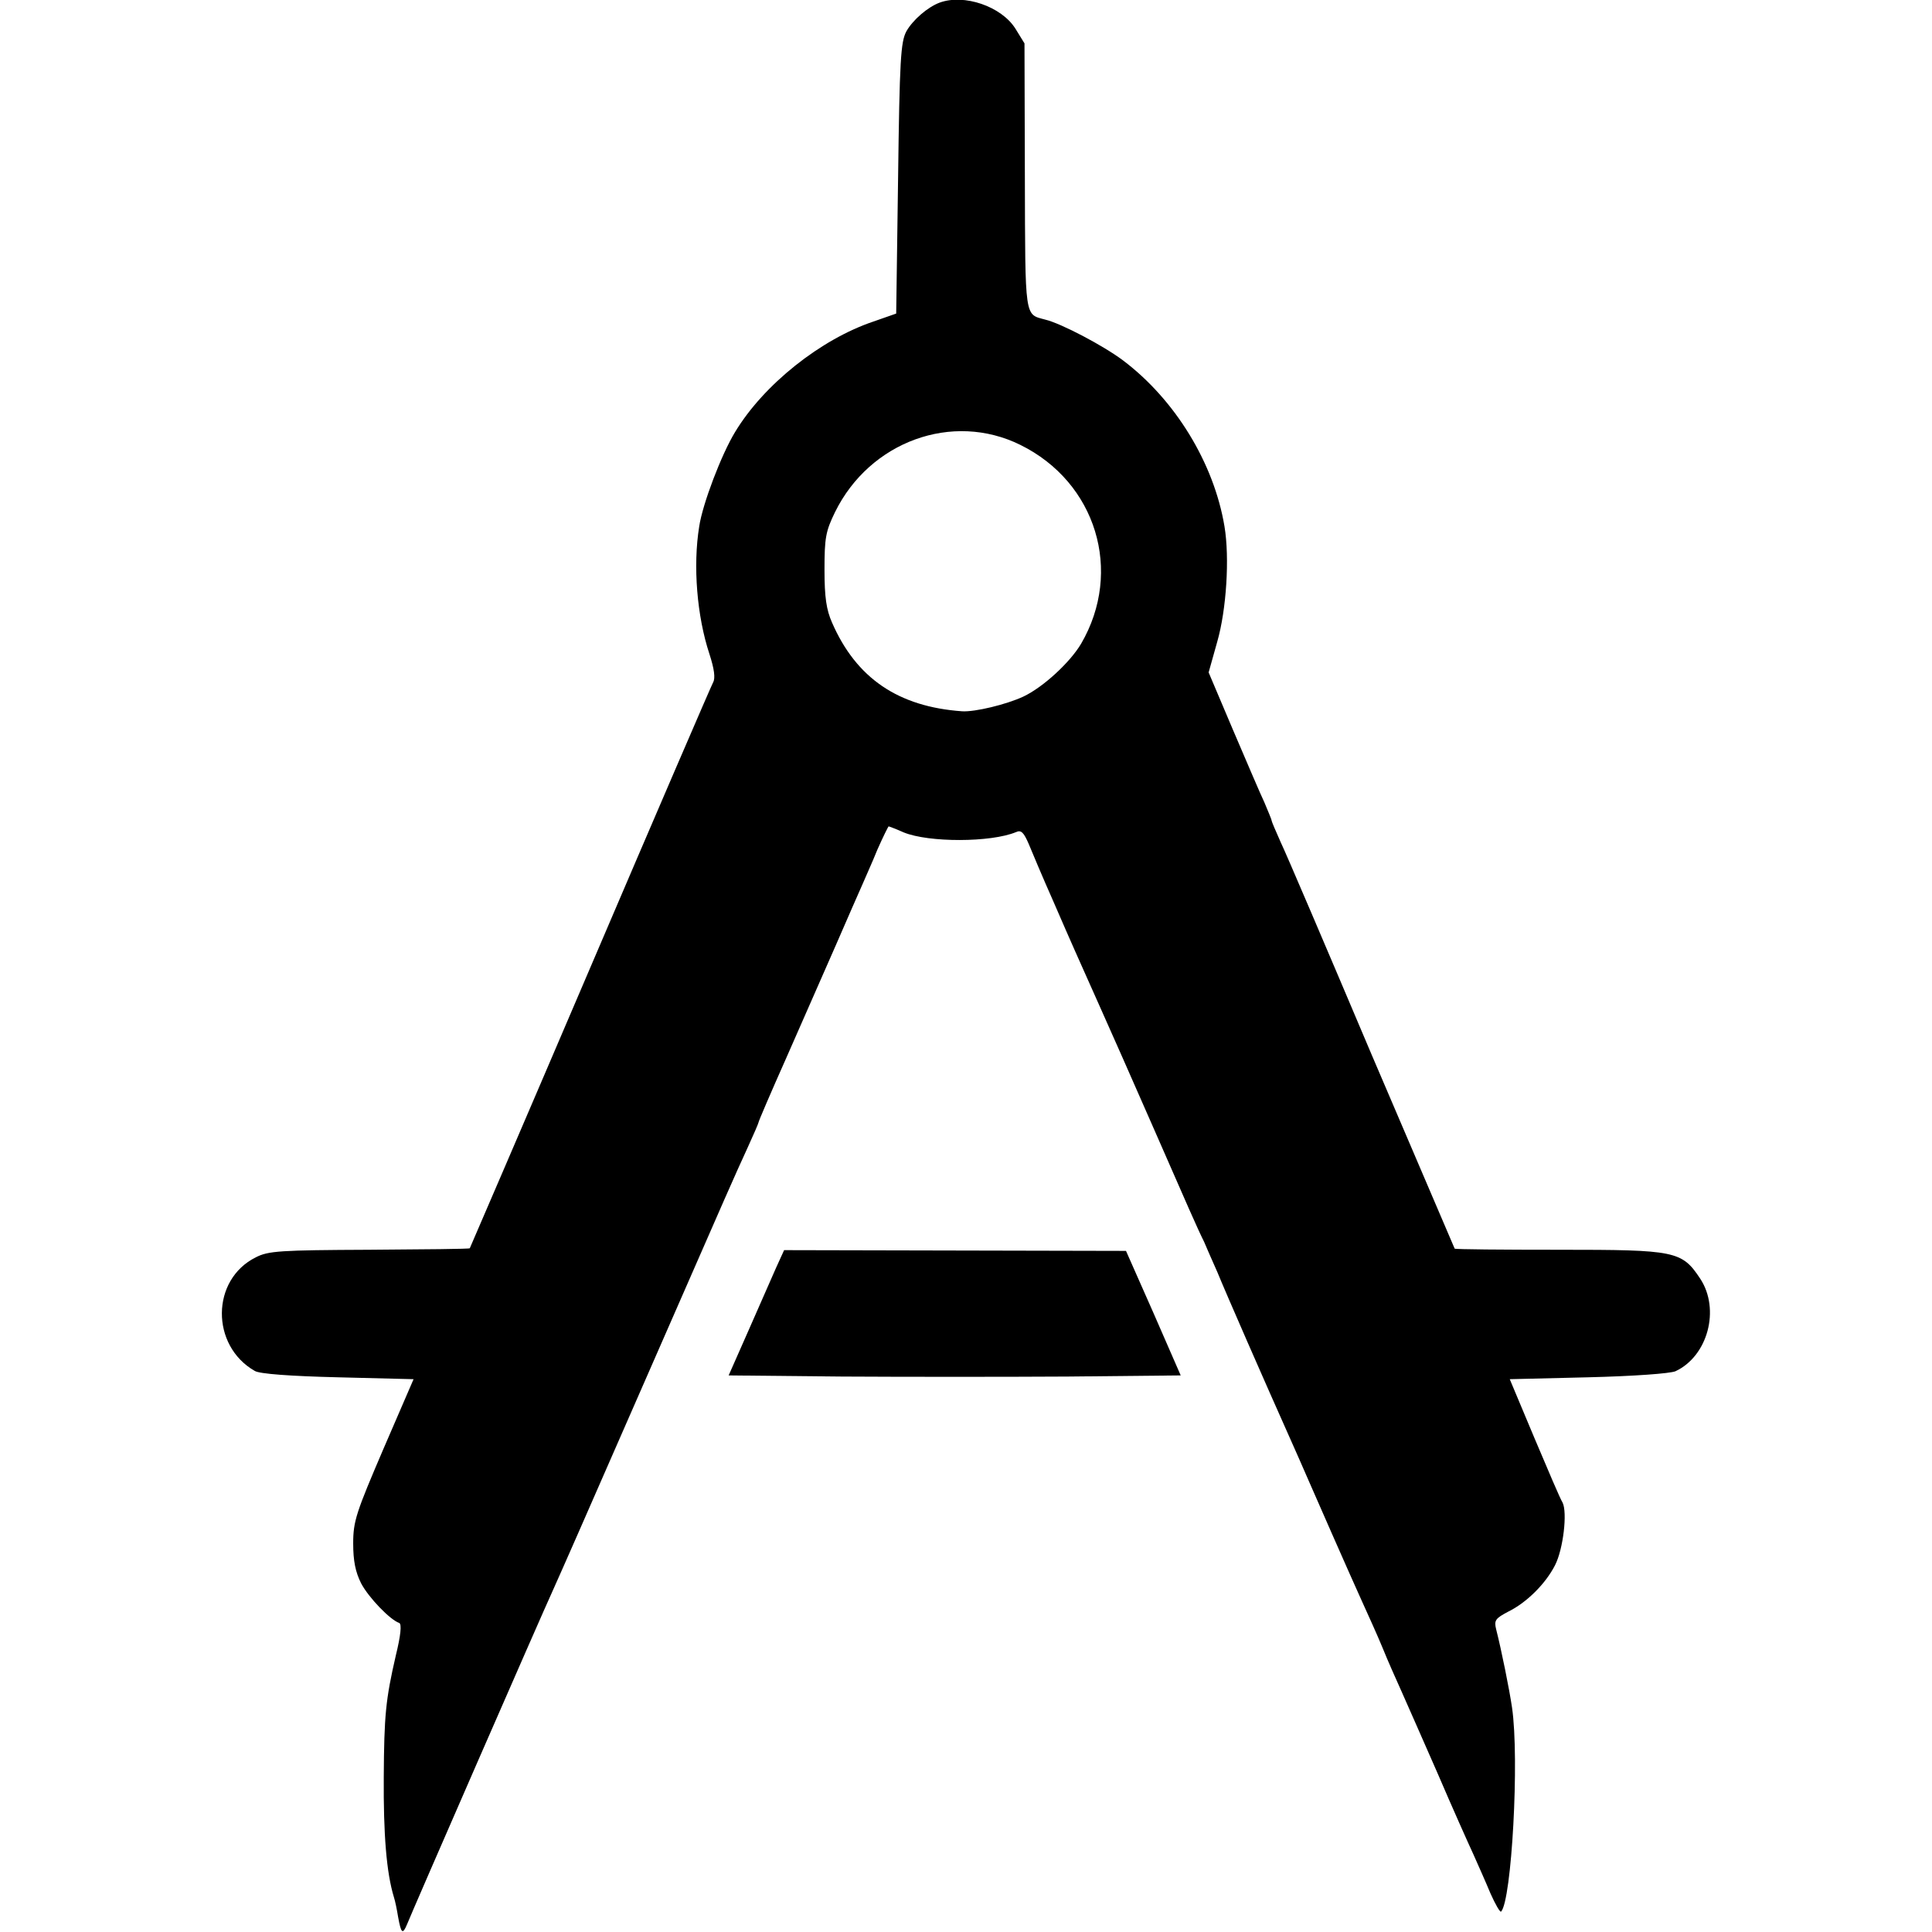 <?xml version="1.0" standalone="no"?>
<!DOCTYPE svg PUBLIC "-//W3C//DTD SVG 20010904//EN"
 "http://www.w3.org/TR/2001/REC-SVG-20010904/DTD/svg10.dtd">
<svg version="1.0" xmlns="http://www.w3.org/2000/svg"
 width="512pt" height="512pt" viewBox="0 0 512 512"
 preserveAspectRatio="xMidYMid meet">
<g transform="translate(0,512) scale(0.1,-0.1)"
fill="#000000" stroke="none">
<path d="M2490 5113 c-32 -12 -71 -46 -88 -76 -15 -28 -18 -75 -22 -390 l-5
-358 -60 -21 c-140 -47 -291 -167 -367 -293 -36 -59 -86 -190 -95 -250 -17
-105 -6 -238 27 -338 13 -40 16 -64 10 -75 -5 -9 -152 -350 -326 -757 -174
-407 -318 -741 -319 -743 -1 -2 -121 -3 -266 -4 -237 -1 -268 -3 -301 -20
-119 -59 -120 -234 -3 -301 12 -8 96 -14 221 -17 l200 -5 -80 -185 c-72 -168
-80 -191 -80 -250 0 -47 6 -76 21 -106 20 -38 77 -97 101 -105 7 -3 4 -33 -9
-86 -27 -117 -31 -159 -32 -323 -1 -150 7 -253 27 -318 3 -9 8 -33 11 -52 8
-44 12 -48 24 -19 9 24 360 828 386 884 26 58 68 153 257 585 221 505 221 505
259 588 16 35 29 65 29 67 0 3 33 80 74 172 41 93 100 227 131 298 31 72 63
144 70 160 7 17 26 58 40 93 15 34 29 62 30 62 1 0 20 -7 40 -16 66 -27 231
-27 298 1 13 6 20 -1 33 -31 9 -22 38 -91 66 -154 52 -120 60 -137 126 -285
22 -49 84 -189 137 -310 92 -210 118 -270 136 -306 4 -10 20 -46 35 -80 22
-54 127 -294 195 -446 34 -76 55 -126 109 -248 29 -66 65 -147 80 -180 15 -33
40 -88 54 -122 14 -35 37 -86 50 -115 13 -29 56 -127 96 -218 39 -91 82 -187
95 -215 12 -27 33 -74 45 -103 13 -29 25 -50 28 -48 28 29 49 405 29 541 -7
48 -28 152 -42 207 -6 24 -2 29 32 47 49 24 99 74 124 123 22 43 33 140 20
166 -6 9 -39 87 -75 172 l-65 155 207 5 c123 3 217 10 232 16 86 40 119 164
66 245 -49 74 -65 77 -374 77 -150 0 -275 1 -277 3 -1 2 -100 234 -220 514
-119 281 -227 534 -241 563 -13 29 -24 55 -24 57 0 3 -9 24 -19 48 -11 23 -48
110 -84 194 l-64 151 23 82 c24 84 33 221 19 305 -28 168 -131 336 -269 440
-52 39 -164 98 -206 108 -55 15 -53 -2 -54 379 l-1 353 -24 39 c-37 59 -136
93 -201 69z m214 -1172 c201 -99 273 -335 161 -527 -29 -49 -100 -115 -153
-140 -45 -21 -128 -41 -162 -39 -170 12 -281 88 -345 235 -15 34 -20 67 -20
140 0 84 3 102 28 153 92 187 311 267 491 178z"/>
<path d="M2057 1761 c-11 -25 -44 -100 -73 -166 l-53 -120 300 -3 c164 -1 434
-1 599 0 l299 3 -72 165 -73 165 -453 1 -453 1 -21 -46z"/>
</g>
</svg>
